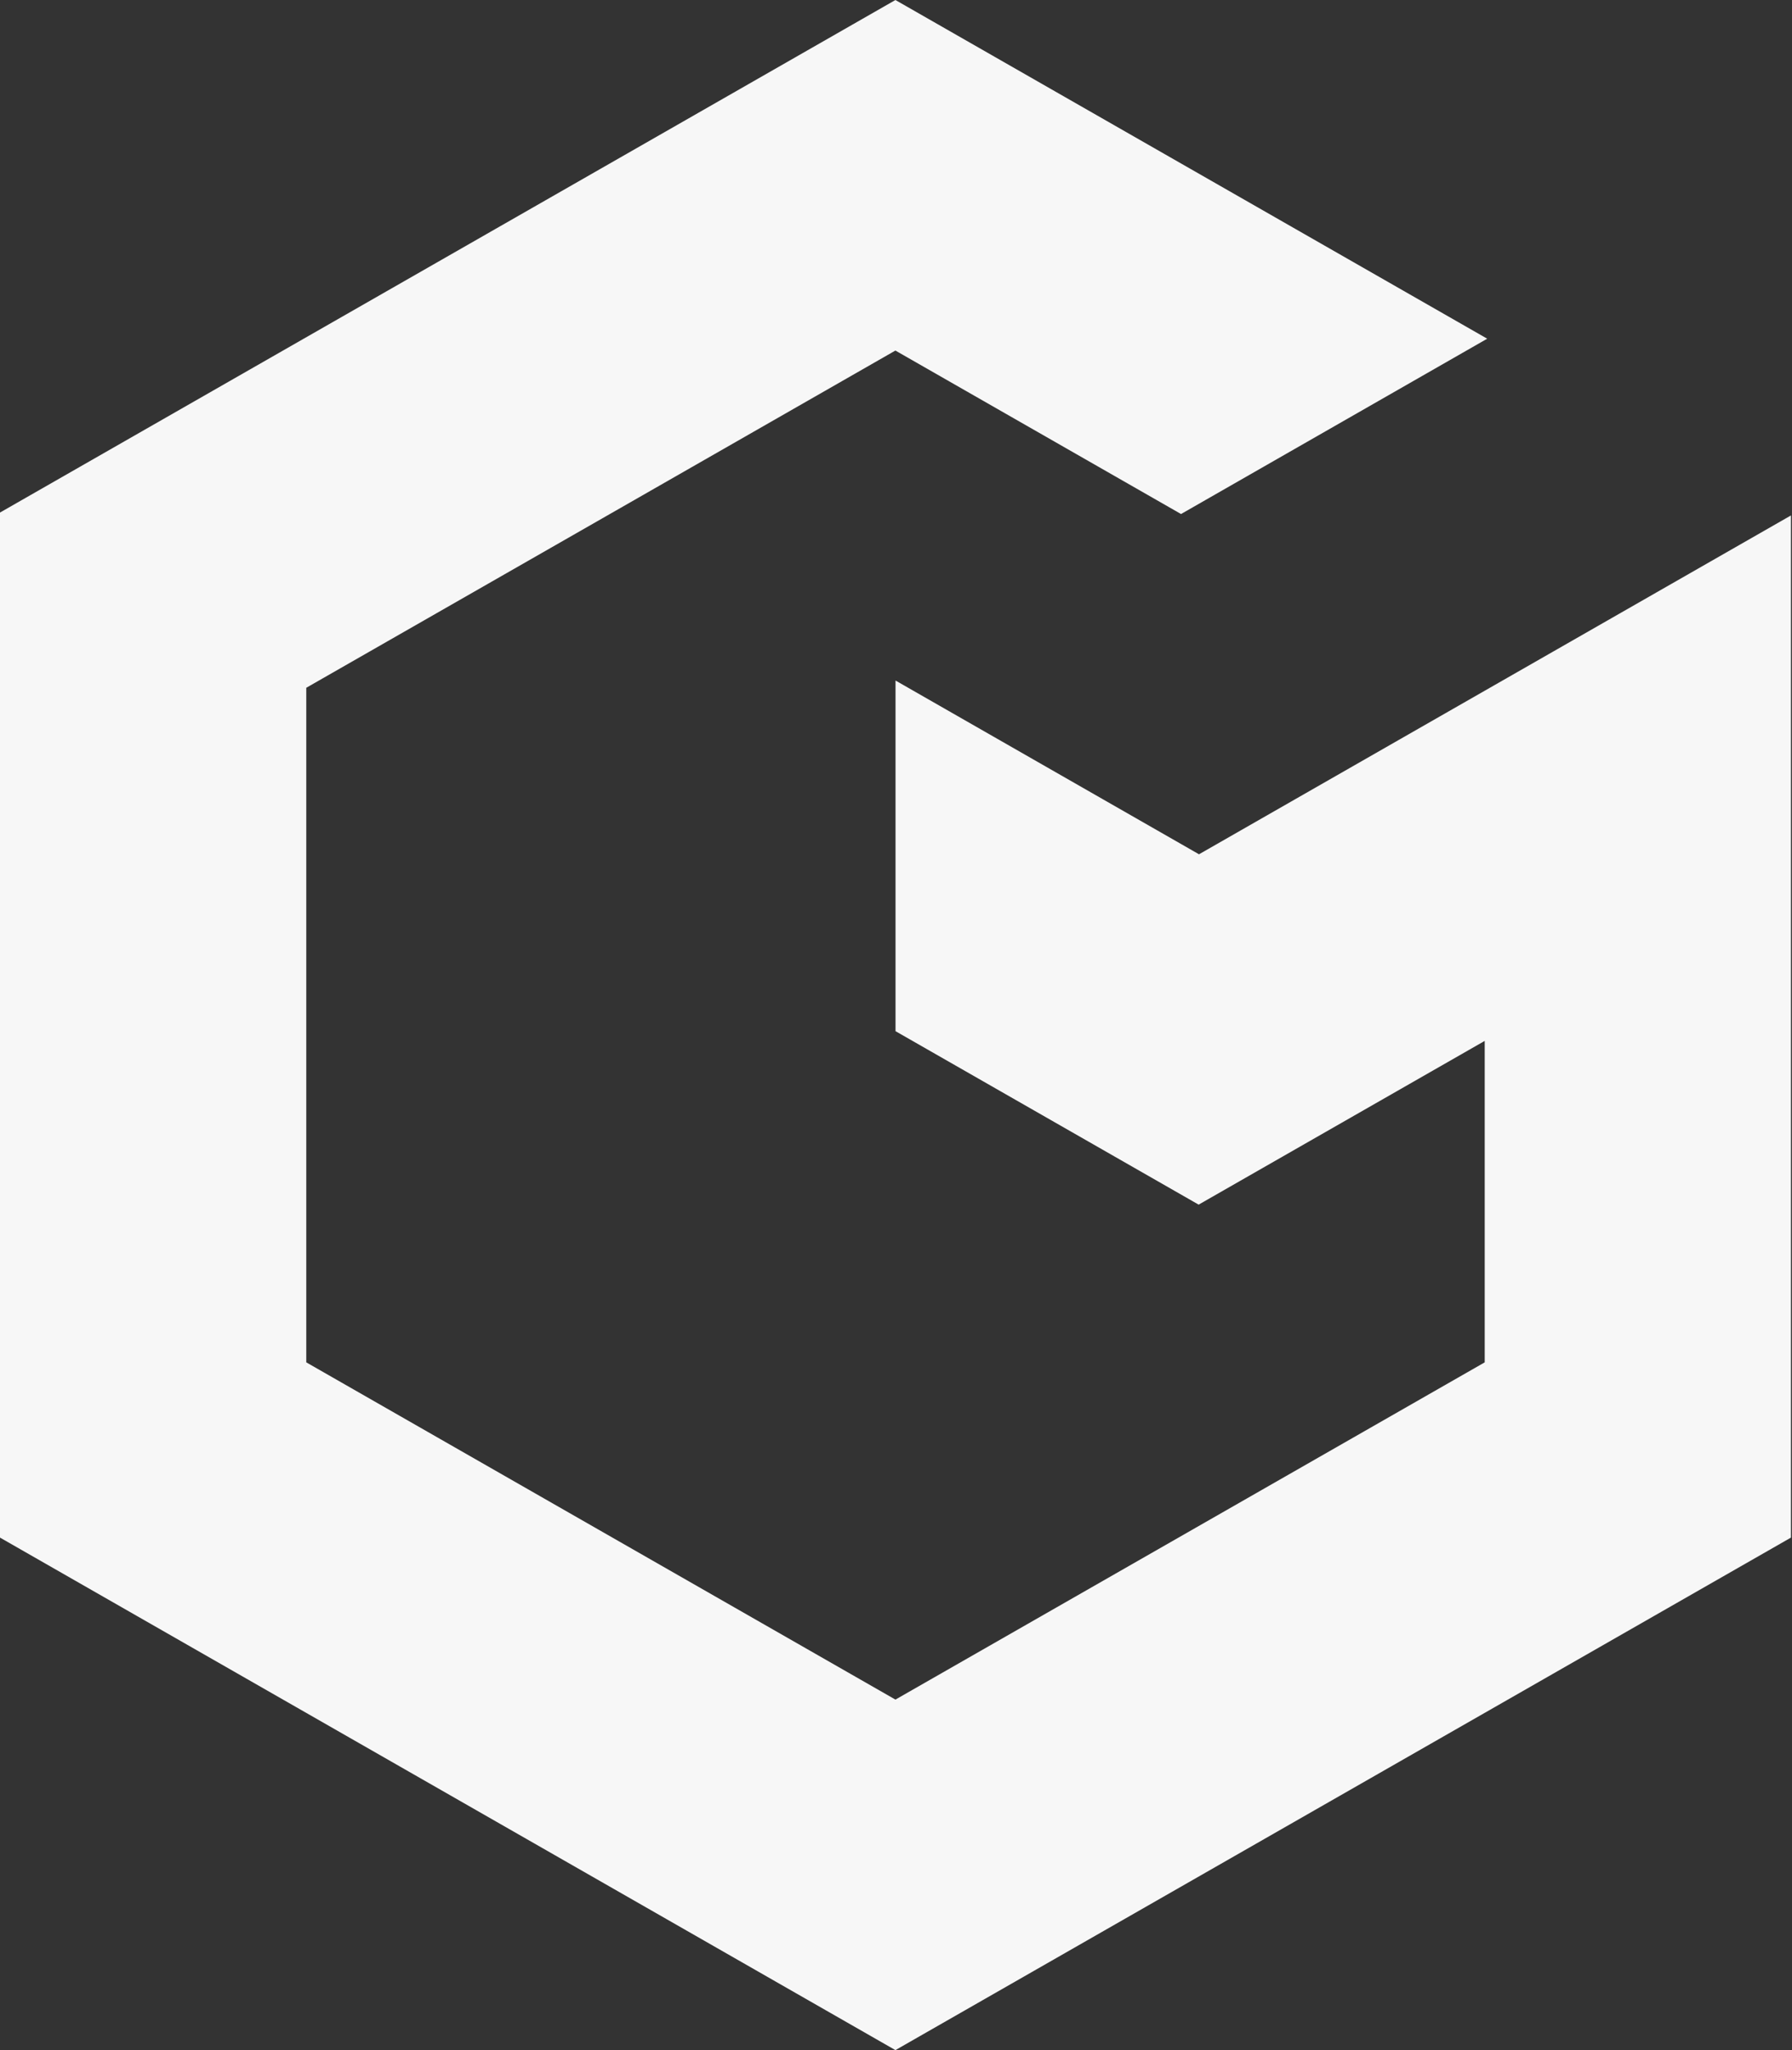 <svg width="708px" height="810px" viewBox="0 0 708 810" version="1.1" xmlns="http://www.w3.org/2000/svg" xmlns:xlink="http://www.w3.org/1999/xlink">
    <rect x="0" y="0" width="708" height="810" fill="#333333" stroke="none"/>
    <g id="Page-1" stroke="none" stroke-width="1" fill="none" fill-rule="evenodd">
        <polygon id="Fill-1" fill="#F7F7F7" points="-4.54747351e-13 202.507 -4.54747351e-13 607.504 353.769 810 707.586 607.504 707.586 203.653 586.595 272.91 473.689 337.54 473.57 337.445 353.811 268.878 353.811 407.417 473.57 475.949 586.595 411.26 586.595 538.264 353.775 671.508 121.004 538.264 121.004 271.741 240.787 203.186 353.775 138.498 353.811 138.533 466.615 203.092 587.583 133.822 353.811 0.03 353.775 0"></polygon>
    </g>
</svg>